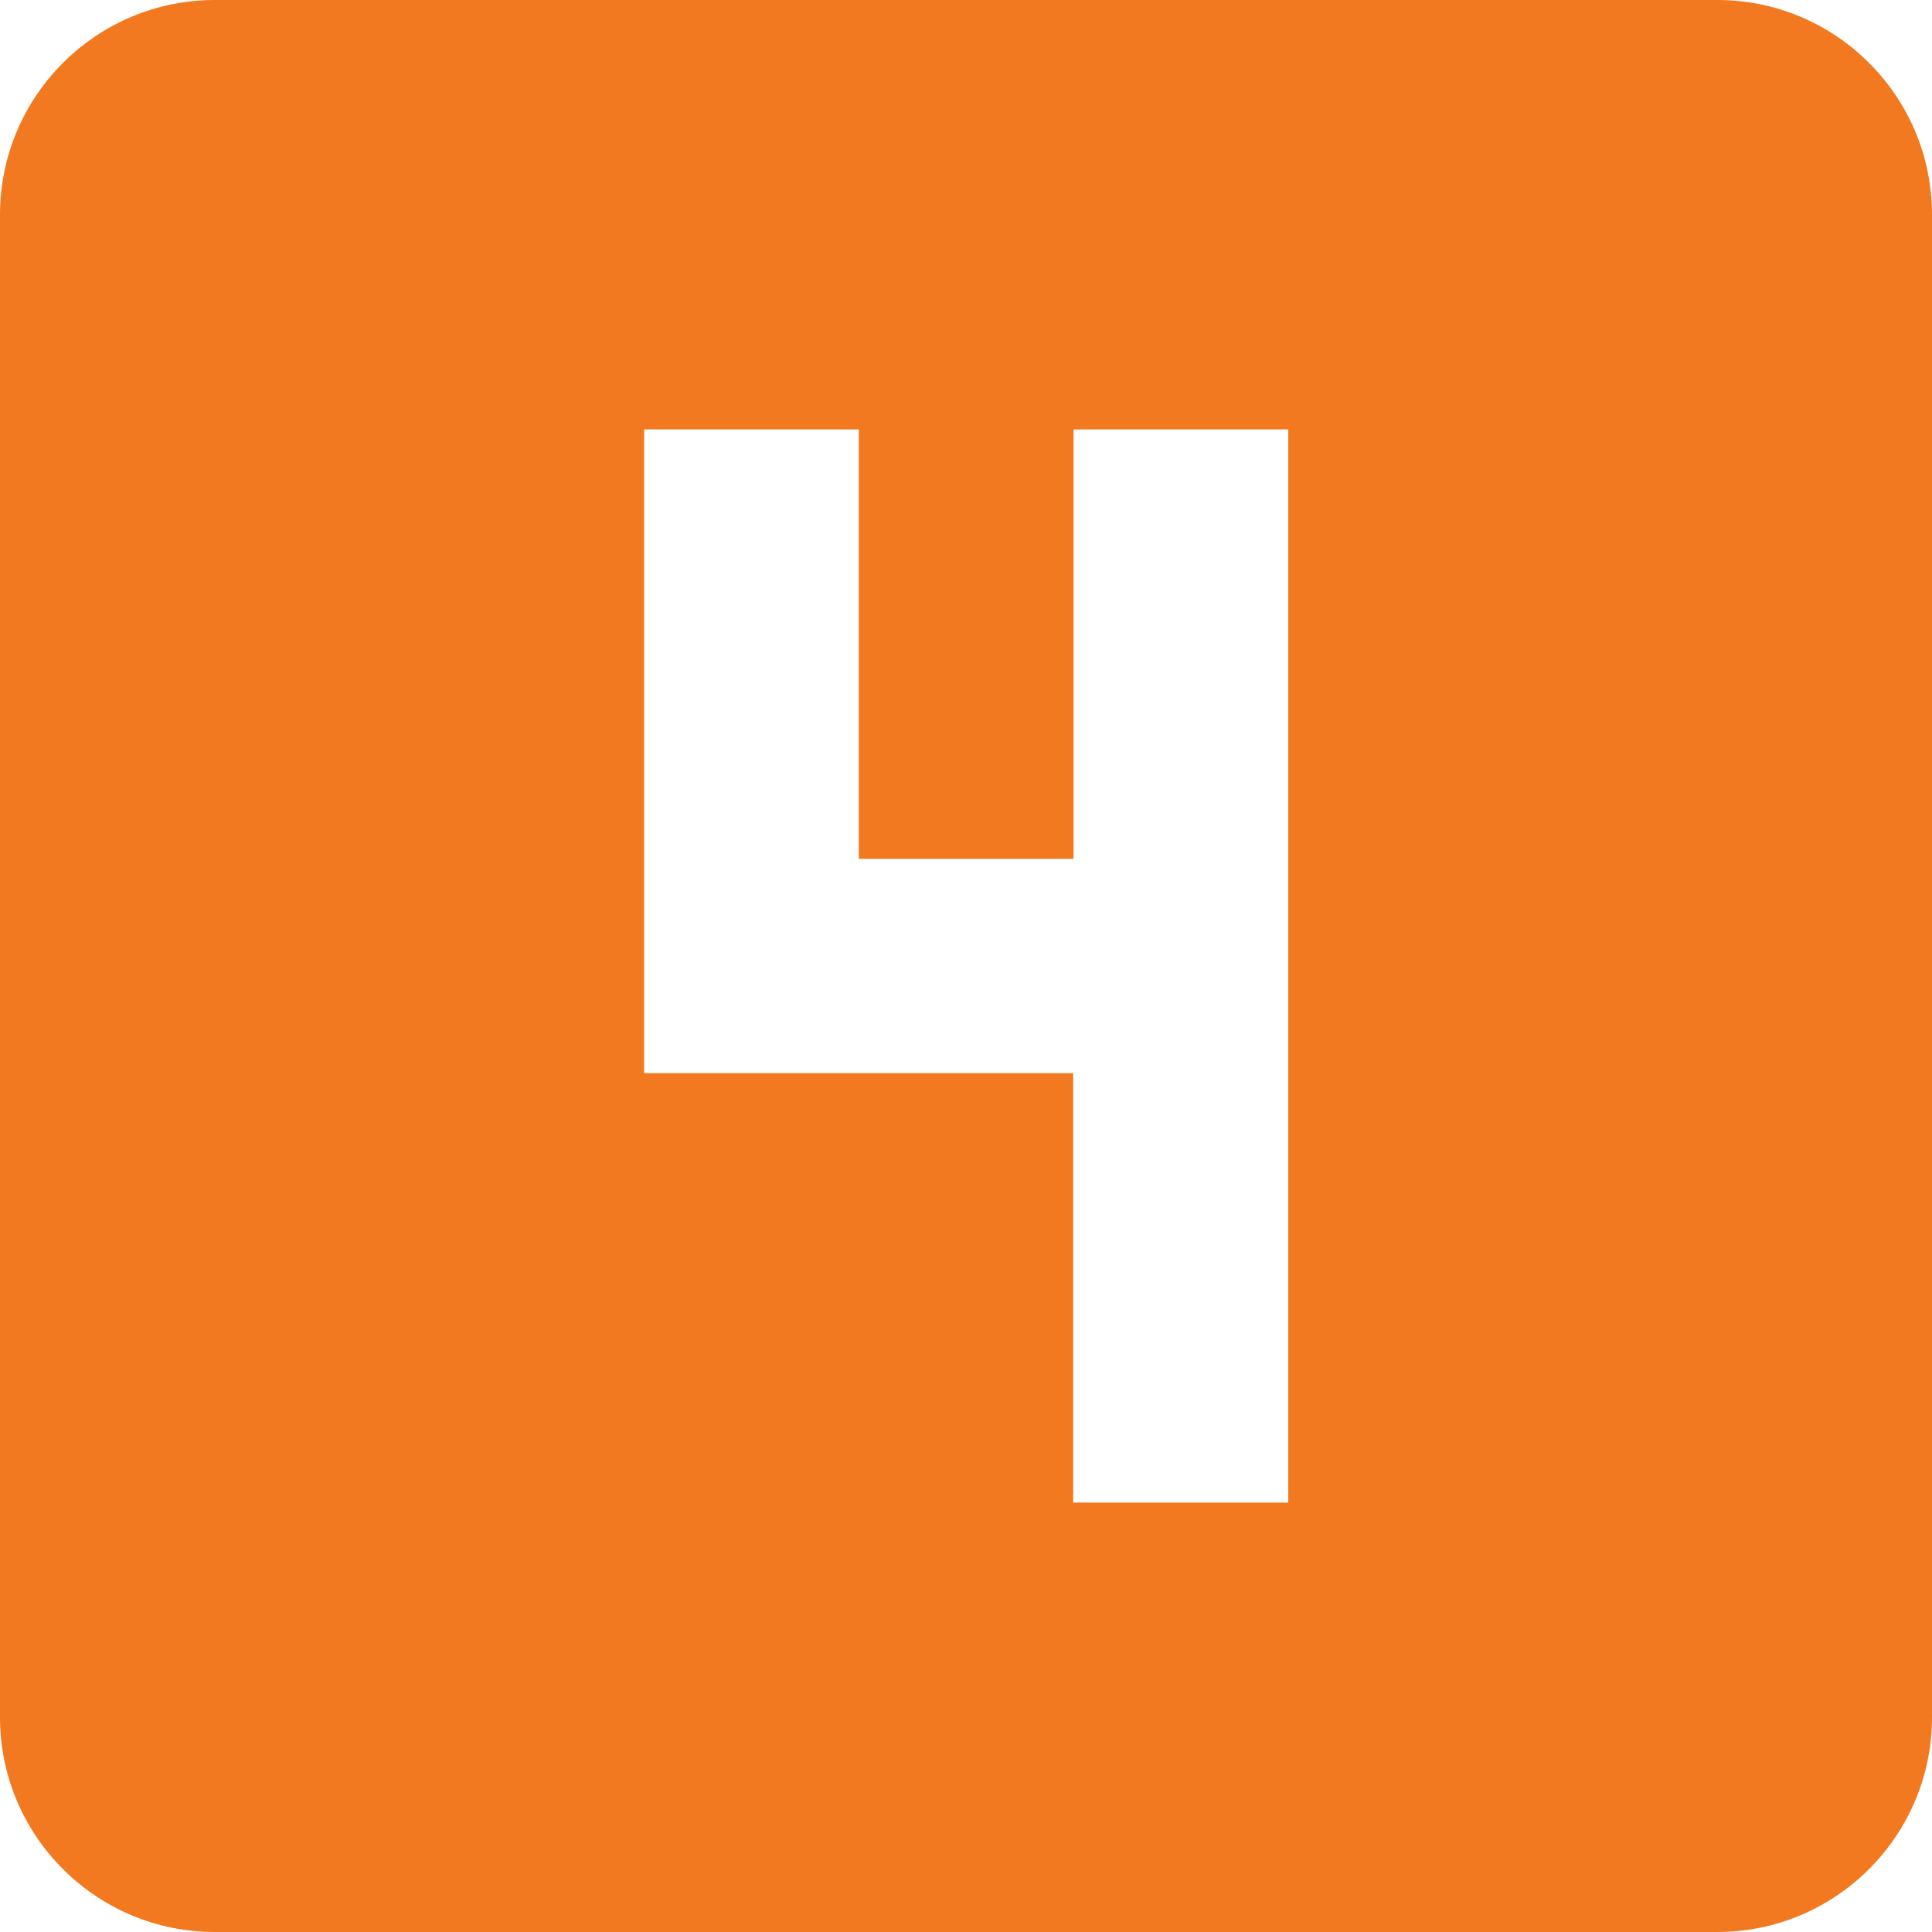 <?xml version="1.0" encoding="utf-8"?>
<!-- Generator: Adobe Illustrator 23.0.1, SVG Export Plug-In . SVG Version: 6.00 Build 0)  -->
<svg version="1.1" id="Capa_1" xmlns="http://www.w3.org/2000/svg" xmlns:xlink="http://www.w3.org/1999/xlink" x="0px" y="0px"
	 viewBox="0 0 512 512" style="enable-background:new 0 0 512 512;" xml:space="preserve">
<style type="text/css">
	.st0{fill:#F37920;}
</style>
<g>
	<link  class="active-path" href="" id="dark-mode" rel="stylesheet" type="text/css" xmlns=""></link>
	<g>
		<g>
			<path class="st0" d="M455.1,0H56.9C25.5,0,0,25.5,0,56.9v398.2C0,486.5,25.5,512,56.9,512h398.2c31.4,0,56.9-25.5,56.9-56.9V56.9
				C512,25.5,486.5,0,455.1,0z M341.3,398.2h-56.9V284.4H170.7V113.8h56.9v113.8h56.9V113.8h56.9V398.2z"/>
		</g>
	</g>
</g>
</svg>
